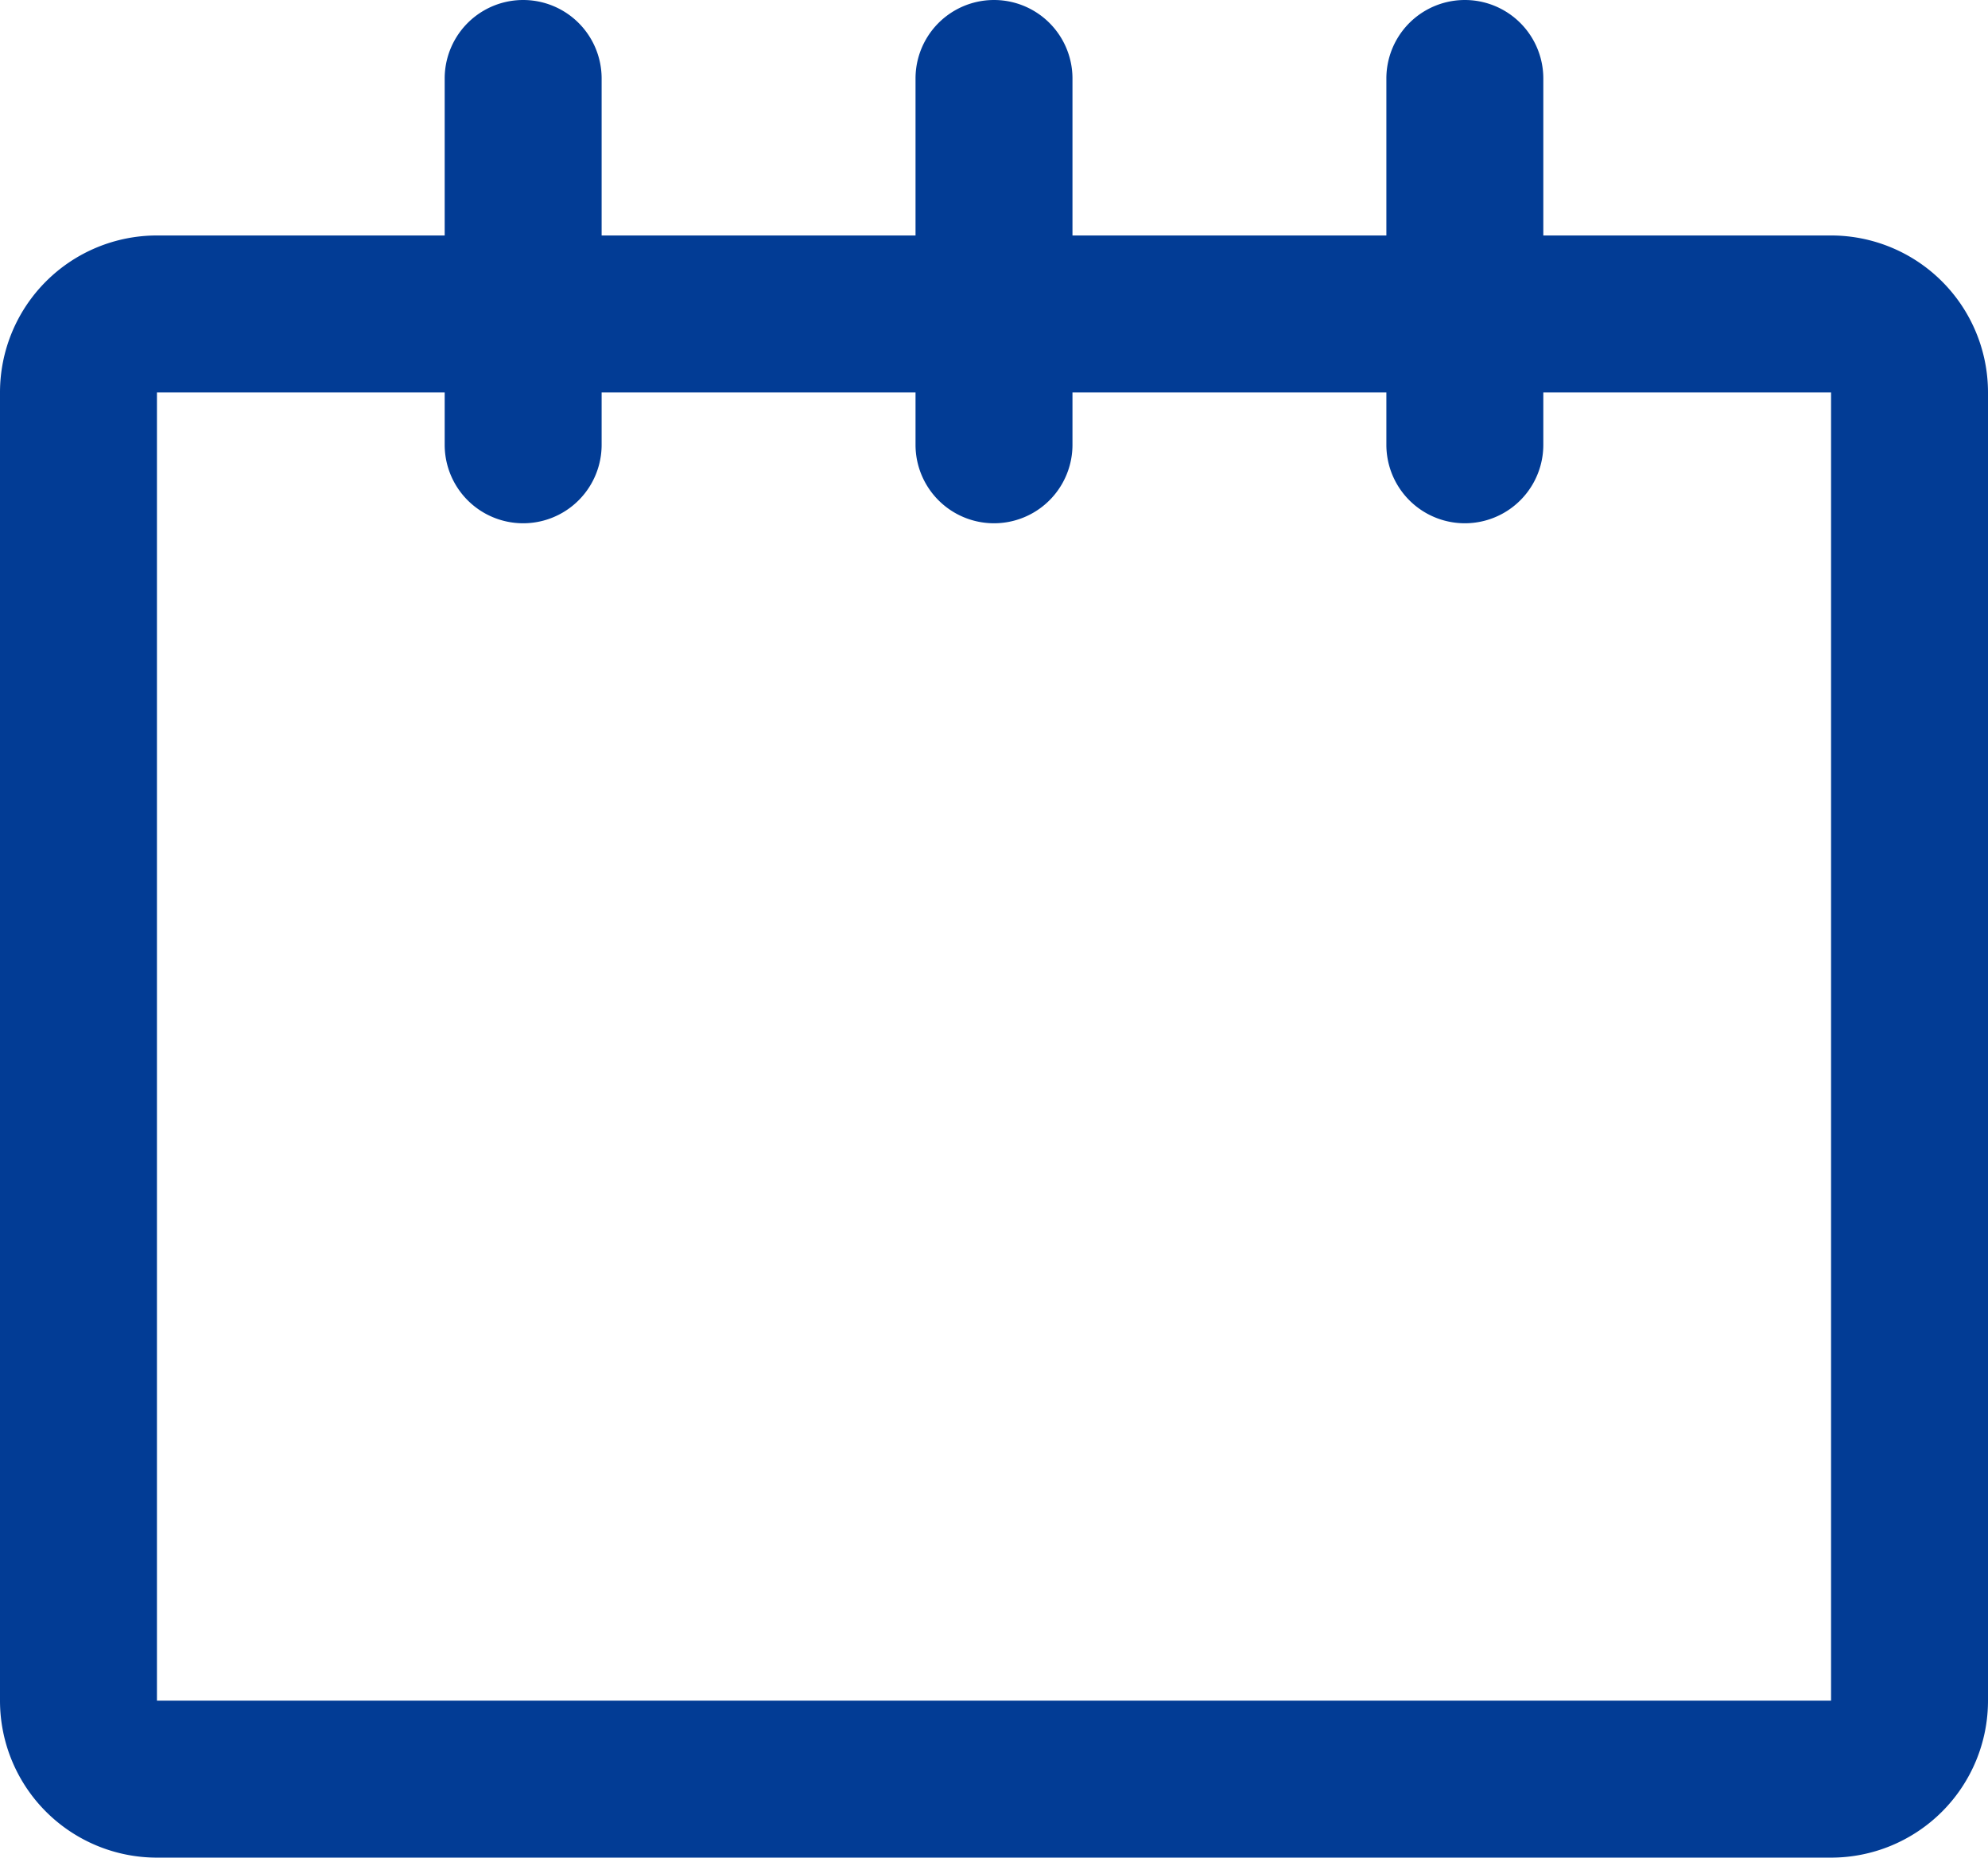<svg xmlns="http://www.w3.org/2000/svg" viewBox="0 0 76 71"><defs><style>.cls-1{fill:#023c95;}</style></defs><title>Asset 1</title><g id="Layer_2" data-name="Layer 2"><g id="Layer_1-2" data-name="Layer 1"><path class="cls-1" d="M70,9H59V3a3,3,0,0,0-6,0V9H41V3a3,3,0,0,0-6,0V9H23V3a3,3,0,0,0-6,0V9H6a6,6,0,0,0-6,6V65a6,6,0,0,0,6,6H70a6,6,0,0,0,6-6V15A6,6,0,0,0,70,9Zm0,56H6V15H17v2a3,3,0,0,0,6,0V15H35v2a3,3,0,0,0,6,0V15H53v2a3,3,0,0,0,6,0V15H70Z"/></g></g></svg>